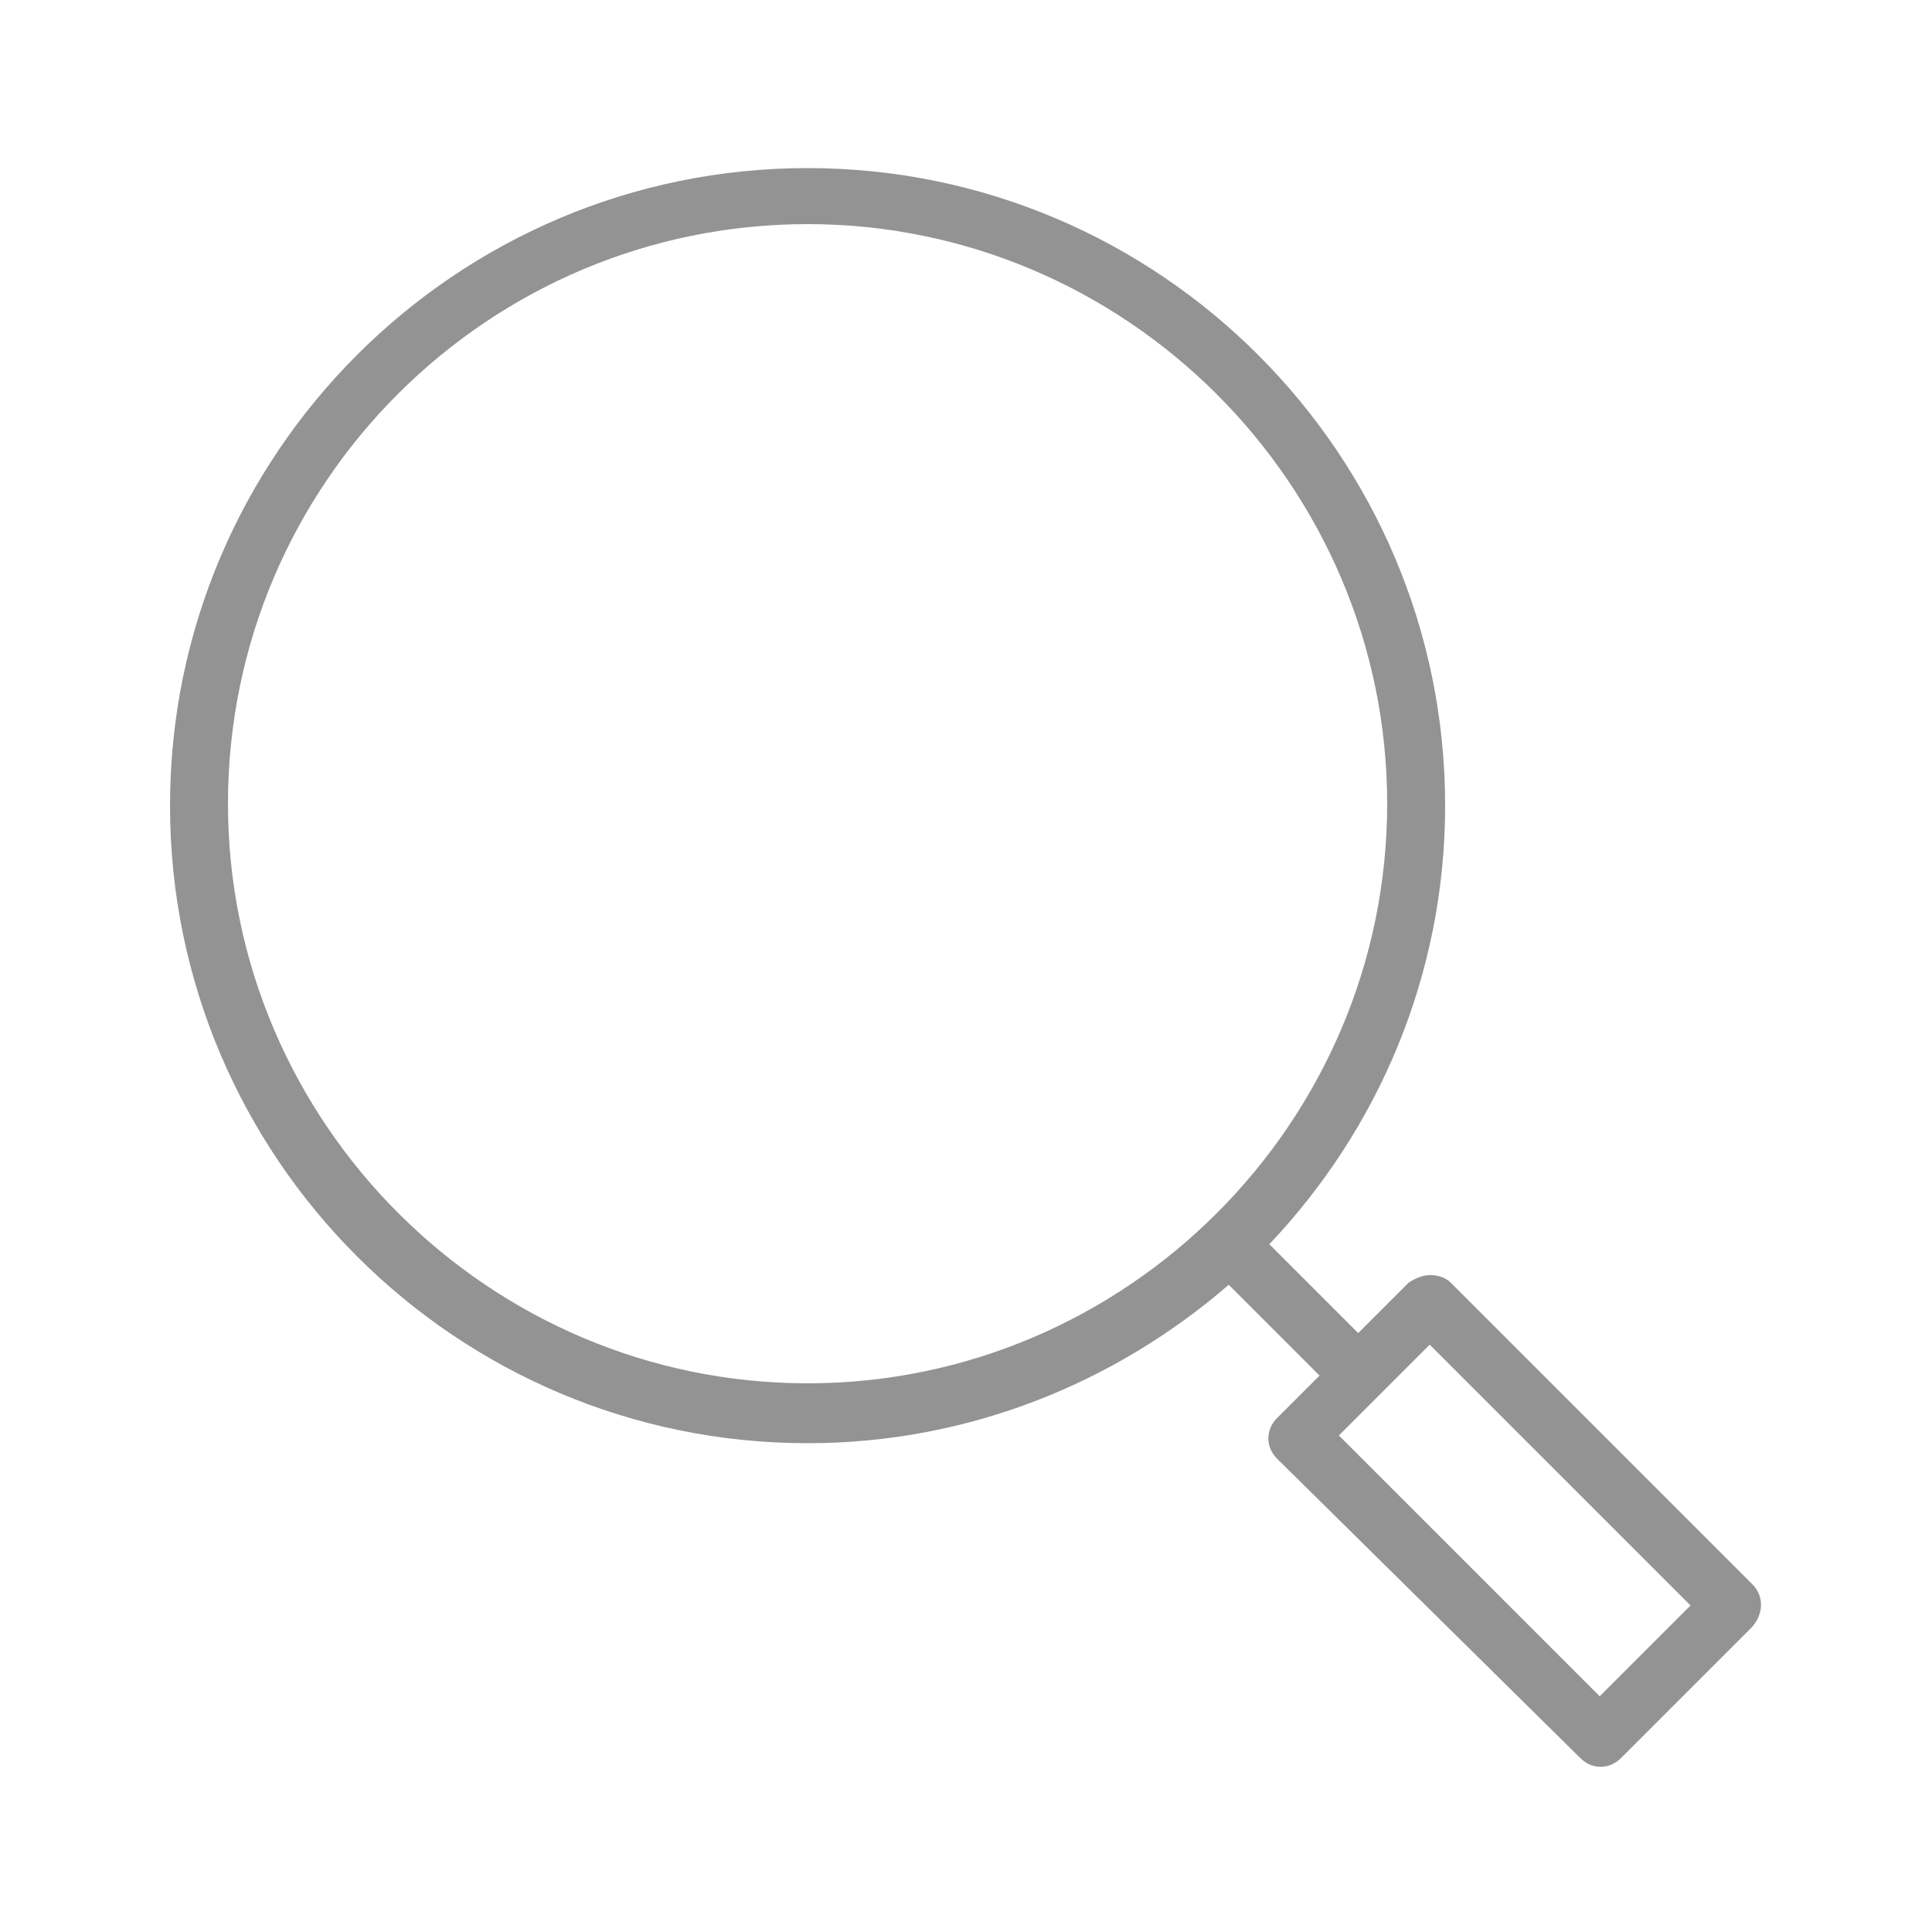 <?xml version="1.0" encoding="UTF-8"?> <svg xmlns="http://www.w3.org/2000/svg" xmlns:xlink="http://www.w3.org/1999/xlink" version="1.1" id="Camada_1" x="0px" y="0px" viewBox="0 0 100 100" style="enable-background:new 0 0 100 100;" xml:space="preserve"> <style type="text/css"> .st0{fill-rule:evenodd;clip-rule:evenodd;fill:#939393;} </style> <path class="st0" d="M90.7,82L75.1,66.4C74.8,66.1,74.4,66,74,66l0,0c-0.4,0-0.8,0.2-1.1,0.4L70.3,69l-4.6-4.6 c5.6-5.9,9.1-13.9,9.1-22.7c0-18.2-14.8-33-33-33s-33,14.8-33,33s14.8,33,33,33c8.3,0,15.9-3.1,21.8-8.2l4.7,4.7l-2.2,2.2 c-0.6,0.6-0.6,1.5,0,2.1L81.8,91c0.6,0.6,1.5,0.6,2.1,0l0,0l6.8-6.8C91.3,83.5,91.3,82.6,90.7,82z M11.8,41.6c0-16.6,13.5-30,30-30 s30,13.5,30,30s-13.5,30-30,30S11.8,58.1,11.8,41.6z M82.8,87.8L69.3,74.3l4.7-4.7l13.5,13.5C87.5,83.1,82.8,87.8,82.8,87.8z"></path> </svg> 